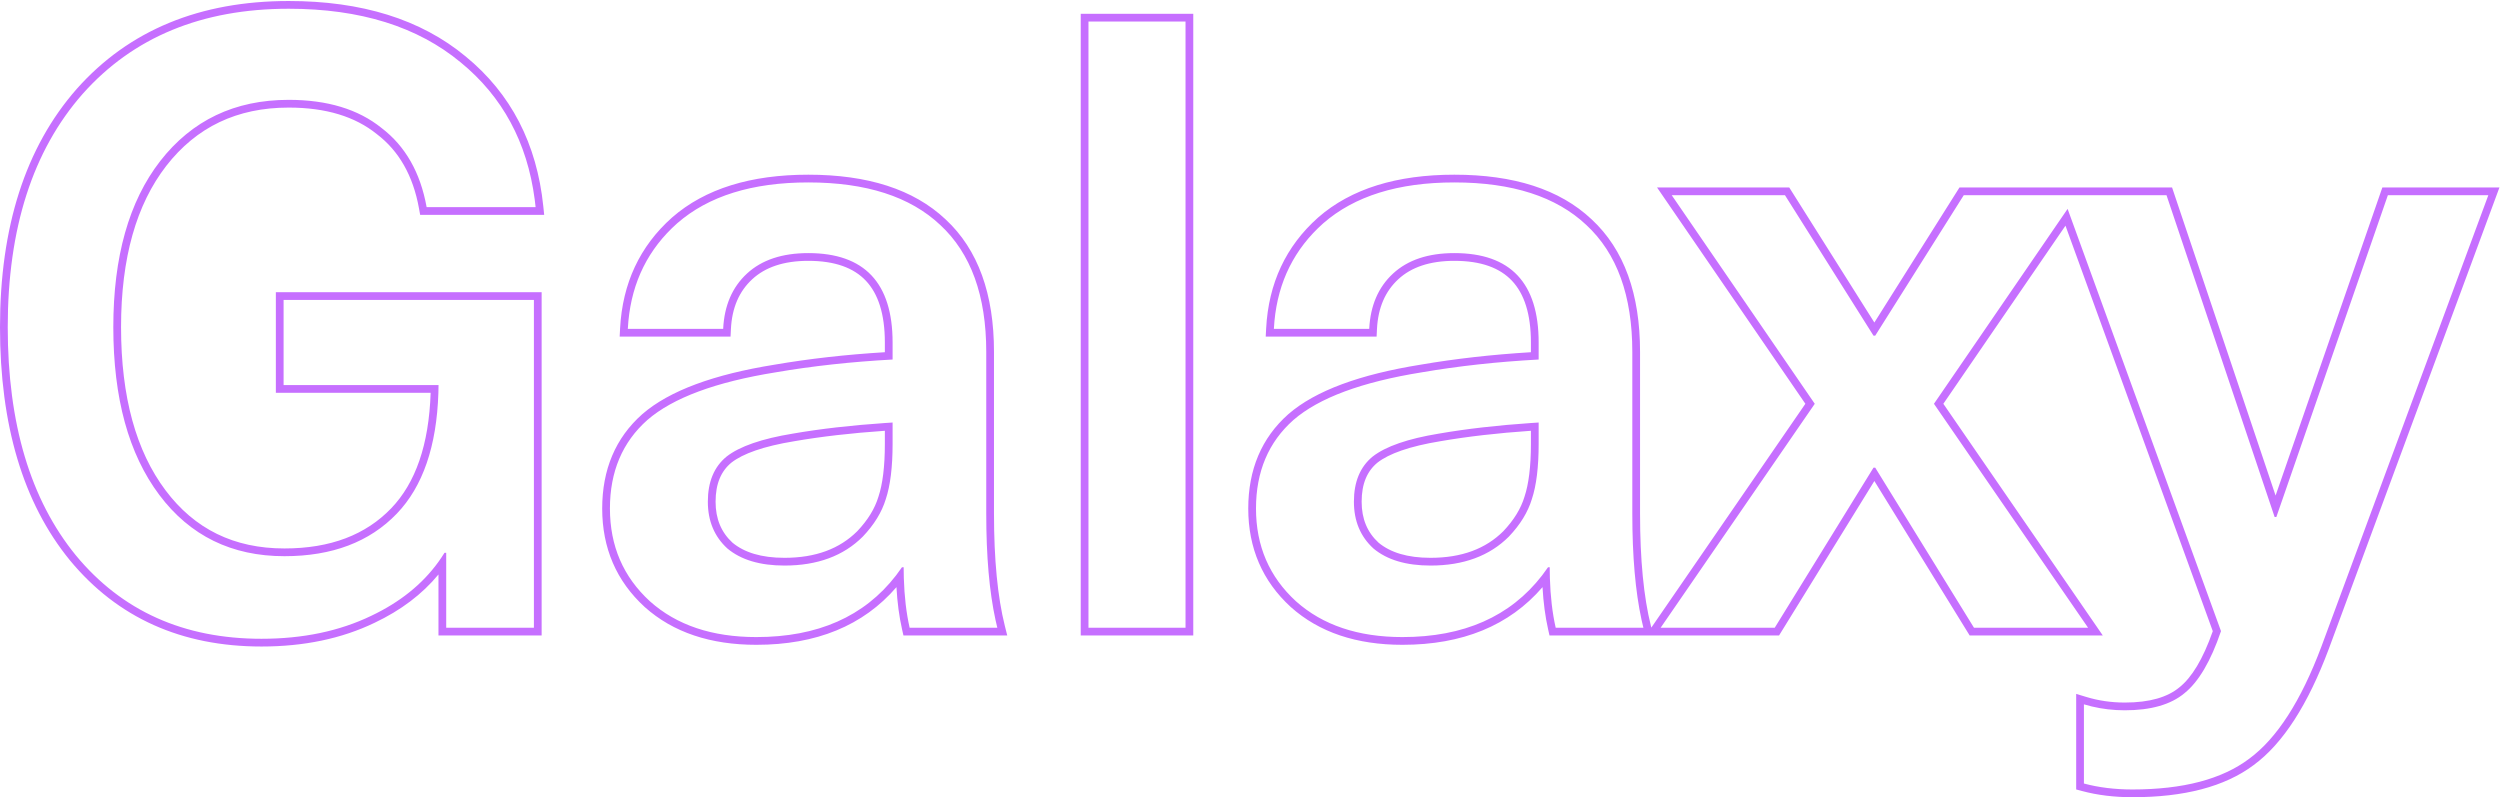 <?xml version="1.0" encoding="UTF-8"?>
<svg xmlns="http://www.w3.org/2000/svg" width="646" height="206" viewBox="0 0 646 206" fill="none">
  <path fill-rule="evenodd" clip-rule="evenodd" d="M110.24 53.52C108.627 44.573 104.74 37.753 98.58 33.06C92.567 28.22 84.573 25.8 74.6 25.8C60.667 25.8 49.593 31.08 41.38 41.64C33.313 52.053 29.28 66.353 29.28 84.54C29.28 102.873 33.24 117.32 41.16 127.88C49.08 138.44 59.86 143.72 73.5 143.72C85.82 143.72 95.5 140.053 102.54 132.72C109.259 125.72 112.839 115.314 113.279 101.5C113.299 100.841 113.313 100.174 113.32 99.5H73.28V77.5L137.96 77.5L137.96 162.2H115.3V142.84H114.86C114.368 143.638 113.848 144.416 113.3 145.175C109.119 150.97 103.332 155.618 95.94 159.12C87.727 163.08 78.267 165.06 67.56 165.06C47.467 165.06 31.48 157.873 19.6 143.5C7.867 129.126 2 109.473 2 84.54C2 59.02 8.453 38.926 21.36 24.26C34.413 9.593 52.16 2.26 74.6 2.26C93.08 2.26 107.893 6.88 119.04 16.12C129.849 24.964 136.225 36.764 138.166 51.52C138.253 52.181 138.331 52.847 138.4 53.52L110.24 53.52ZM120.311 14.576C108.717 4.967 93.412 0.26 74.6 0.26C51.679 0.26 33.355 7.774 19.866 22.93L19.859 22.939C6.543 38.07 0 58.685 0 84.54C0 109.775 5.939 129.928 18.051 144.765L18.058 144.774C30.351 159.646 46.923 167.06 67.56 167.06C78.513 167.06 88.276 165.034 96.802 160.924C103.557 157.724 109.073 153.569 113.3 148.446V164.2H139.96L139.96 75.5L71.28 75.5V101.5H111.278C110.839 114.991 107.344 124.827 101.097 131.335C94.512 138.194 85.399 141.72 73.5 141.72C60.465 141.72 50.288 136.717 42.76 126.68C35.184 116.578 31.28 102.605 31.28 84.54C31.28 66.631 35.252 52.817 42.96 42.866C50.776 32.817 61.255 27.8 74.6 27.8C84.252 27.8 91.76 30.138 97.326 34.618L97.347 34.635L97.368 34.651C103.062 38.989 106.731 45.329 108.272 53.875L108.568 55.52L140.616 55.52L140.39 53.315C138.727 37.145 132.046 24.179 120.311 14.576ZM162.374 82.98C163.342 72.741 167.546 64.314 174.987 57.7C183.054 50.66 194.347 47.14 208.867 47.14C223.827 47.14 235.194 50.806 242.967 58.14C250.887 65.473 254.847 76.4 254.847 90.92V132.72C254.847 143.72 255.645 152.88 257.24 160.2C257.389 160.882 257.544 161.549 257.707 162.2H235.047C234.185 158.381 233.685 154.097 233.547 149.347C233.523 148.539 233.51 147.716 233.507 146.881C233.507 146.781 233.507 146.68 233.507 146.58H233.067C232.57 147.307 232.058 148.012 231.529 148.696C223.321 159.312 211.294 164.62 195.447 164.62C184.007 164.62 174.84 161.54 167.947 155.38C161.054 149.073 157.607 141.08 157.607 131.4C157.607 121.866 160.834 114.24 167.287 108.52C173.887 102.8 184.96 98.693 200.507 96.2C209.894 94.586 219.94 93.486 230.647 92.9L230.647 88.5C230.647 73.1 223.387 65.4 208.867 65.4C202.12 65.4 196.84 67.16 193.027 70.68C189.214 74.2 187.16 78.966 186.867 84.98H162.227C162.263 84.306 162.311 83.639 162.374 82.98ZM228.647 91.012L228.647 88.5C228.647 81.08 226.896 75.887 223.747 72.547C220.619 69.229 215.788 67.4 208.867 67.4C202.468 67.4 197.727 69.063 194.384 72.149C191.017 75.257 189.137 79.497 188.865 85.077L188.772 86.98H160.119L160.23 84.875C160.843 73.226 165.316 63.621 173.658 56.205L173.665 56.199L173.672 56.193C182.215 48.737 194.037 45.14 208.867 45.14C224.128 45.14 236.062 48.88 244.333 56.679C252.784 64.508 256.847 76.047 256.847 90.92V132.72C256.847 144.659 257.795 154.307 259.647 161.715L260.269 164.2H233.448L233.096 162.64C232.345 159.313 231.863 155.671 231.645 151.718C223.06 161.692 210.906 166.62 195.447 166.62C183.637 166.62 173.956 163.432 166.614 156.871L166.606 156.863L166.597 156.855C159.273 150.155 155.607 141.618 155.607 131.4C155.607 121.362 159.031 113.165 165.96 107.023L165.969 107.016L165.977 107.008C173.003 100.919 184.525 96.738 200.18 94.227C209.092 92.695 218.581 91.625 228.647 91.012ZM205.239 114.012L205.23 114.014C197.26 115.318 191.962 117.229 188.997 119.541C186.351 121.715 184.907 124.964 184.907 129.64C184.907 134.105 186.387 137.572 189.282 140.232C192.326 142.752 196.716 144.14 202.707 144.14C210.79 144.14 216.981 141.788 221.516 137.263C224.268 134.368 226.057 131.411 226.974 128.397L226.981 128.372L226.99 128.347C228.066 125.118 228.647 120.594 228.647 114.68V111.314C220.019 111.904 212.221 112.804 205.248 114.01L205.239 114.012ZM228.647 109.309C219.91 109.903 211.997 110.813 204.907 112.04C196.84 113.36 191.12 115.34 187.747 117.98C184.52 120.62 182.907 124.506 182.907 129.64C182.907 134.626 184.594 138.66 187.967 141.74C191.487 144.673 196.4 146.14 202.707 146.14C211.214 146.14 217.96 143.646 222.947 138.66C225.88 135.58 227.86 132.353 228.887 128.98C230.06 125.46 230.647 120.693 230.647 114.68V109.18C229.976 109.221 229.309 109.264 228.647 109.309ZM308.341 3.56V164.2H279.261V3.56L308.341 3.56ZM329.316 82.98C330.284 72.741 334.488 64.314 341.929 57.7C349.996 50.66 361.289 47.14 375.809 47.14C390.769 47.14 402.136 50.806 409.909 58.14C417.829 65.473 421.789 76.4 421.789 90.92V132.72C421.789 143.72 422.587 152.88 424.182 160.2C424.331 160.882 424.487 161.549 424.649 162.2H401.989C401.127 158.381 400.627 154.097 400.489 149.347C400.465 148.539 400.452 147.716 400.45 146.881C400.449 146.781 400.449 146.68 400.449 146.58H400.009C399.513 147.307 399 148.012 398.472 148.696C390.263 159.312 378.236 164.62 362.389 164.62C350.949 164.62 341.783 161.54 334.889 155.38C327.996 149.073 324.549 141.08 324.549 131.4C324.549 121.866 327.776 114.24 334.229 108.52C340.829 102.8 351.903 98.693 367.449 96.2C376.836 94.586 386.883 93.486 397.589 92.9V88.5C397.589 73.1 390.329 65.4 375.809 65.4C369.063 65.4 363.783 67.16 359.969 70.68C356.156 74.2 354.103 78.966 353.809 84.98H329.169C329.205 84.306 329.254 83.639 329.316 82.98ZM395.589 91.012V88.5C395.589 81.08 393.838 75.887 390.689 72.547C387.561 69.229 382.73 67.4 375.809 67.4C369.41 67.4 364.669 69.063 361.326 72.149C357.96 75.257 356.079 79.497 355.807 85.077L355.714 86.98H327.061L327.172 84.875C327.785 73.226 332.258 63.621 340.6 56.205L340.607 56.199L340.614 56.193C349.157 48.737 360.979 45.14 375.809 45.14C391.071 45.14 403.005 48.88 411.276 56.68C419.726 64.509 423.789 76.048 423.789 90.92V132.72C423.789 144.659 424.738 154.307 426.59 161.715L426.704 162.174L466.508 104.338L428.178 48.44H462.338L484.335 83.338L506.331 48.44L561.263 48.44L588.011 128.052L615.602 48.44L645.857 48.44L601.741 167.733L601.738 167.742C596.407 181.957 590.003 192.065 582.359 197.685C574.841 203.32 564.308 206 551.025 206C546.329 206 541.972 205.47 537.966 204.391L536.485 203.993V179.301L539.068 180.086C542.245 181.053 545.568 181.54 549.045 181.54C555.539 181.54 560.141 180.124 563.165 177.603L563.18 177.591L563.196 177.578C566.322 175.077 569.239 170.37 571.784 163.097L533.719 58.316L502.161 104.338L543.359 164.2H508.958L484.335 124.292L459.711 164.2L400.39 164.2L400.038 162.64C399.287 159.313 398.806 155.671 398.587 151.718C390.002 161.692 377.848 166.62 362.389 166.62C350.579 166.62 340.898 163.432 333.557 156.871L333.548 156.863L333.539 156.855C326.215 150.155 322.549 141.618 322.549 131.4C322.549 121.362 325.973 113.165 332.903 107.023L332.911 107.016L332.919 107.008C339.945 100.919 351.467 96.738 367.122 94.227C376.034 92.695 385.524 91.625 395.589 91.012ZM484.115 120.84H484.555L510.075 162.2H539.555L499.735 104.34L534.27 53.976L573.905 163.08C571.266 170.853 568.112 176.206 564.445 179.14C560.925 182.073 555.792 183.54 549.045 183.54C546.097 183.54 543.244 183.208 540.485 182.544C539.813 182.382 539.146 182.201 538.485 182V202.46C542.299 203.486 546.479 204 551.025 204C564.079 204 574.125 201.36 581.165 196.08C588.352 190.8 594.586 181.12 599.865 167.04L642.985 50.44L617.026 50.44L588.206 133.6H587.766L559.826 50.44L507.435 50.44L484.555 86.74H484.115L461.235 50.44H431.975L468.935 104.34L429.115 162.2L458.595 162.2L484.115 120.84ZM372.181 114.012L372.172 114.014C364.202 115.318 358.904 117.229 355.939 119.542C353.293 121.715 351.849 124.964 351.849 129.64C351.849 134.105 353.329 137.572 356.224 140.232C359.268 142.752 363.658 144.14 369.649 144.14C377.732 144.14 383.923 141.788 388.458 137.263C391.21 134.368 392.999 131.411 393.916 128.397L393.924 128.372L393.932 128.347C395.008 125.118 395.589 120.594 395.589 114.68V111.314C386.961 111.904 379.163 112.804 372.19 114.01L372.181 114.012ZM395.589 109.309C386.852 109.903 378.939 110.813 371.849 112.04C363.783 113.36 358.063 115.34 354.689 117.98C351.463 120.62 349.849 124.506 349.849 129.64C349.849 134.626 351.536 138.66 354.909 141.74C358.429 144.673 363.343 146.14 369.649 146.14C378.156 146.14 384.903 143.646 389.889 138.66C392.823 135.58 394.803 132.353 395.829 128.98C397.003 125.46 397.589 120.693 397.589 114.68V109.18C396.918 109.221 396.251 109.264 395.589 109.309ZM306.341 5.56L281.261 5.56V162.2H306.341V5.56Z" fill="#C66FFF"></path>
</svg>
